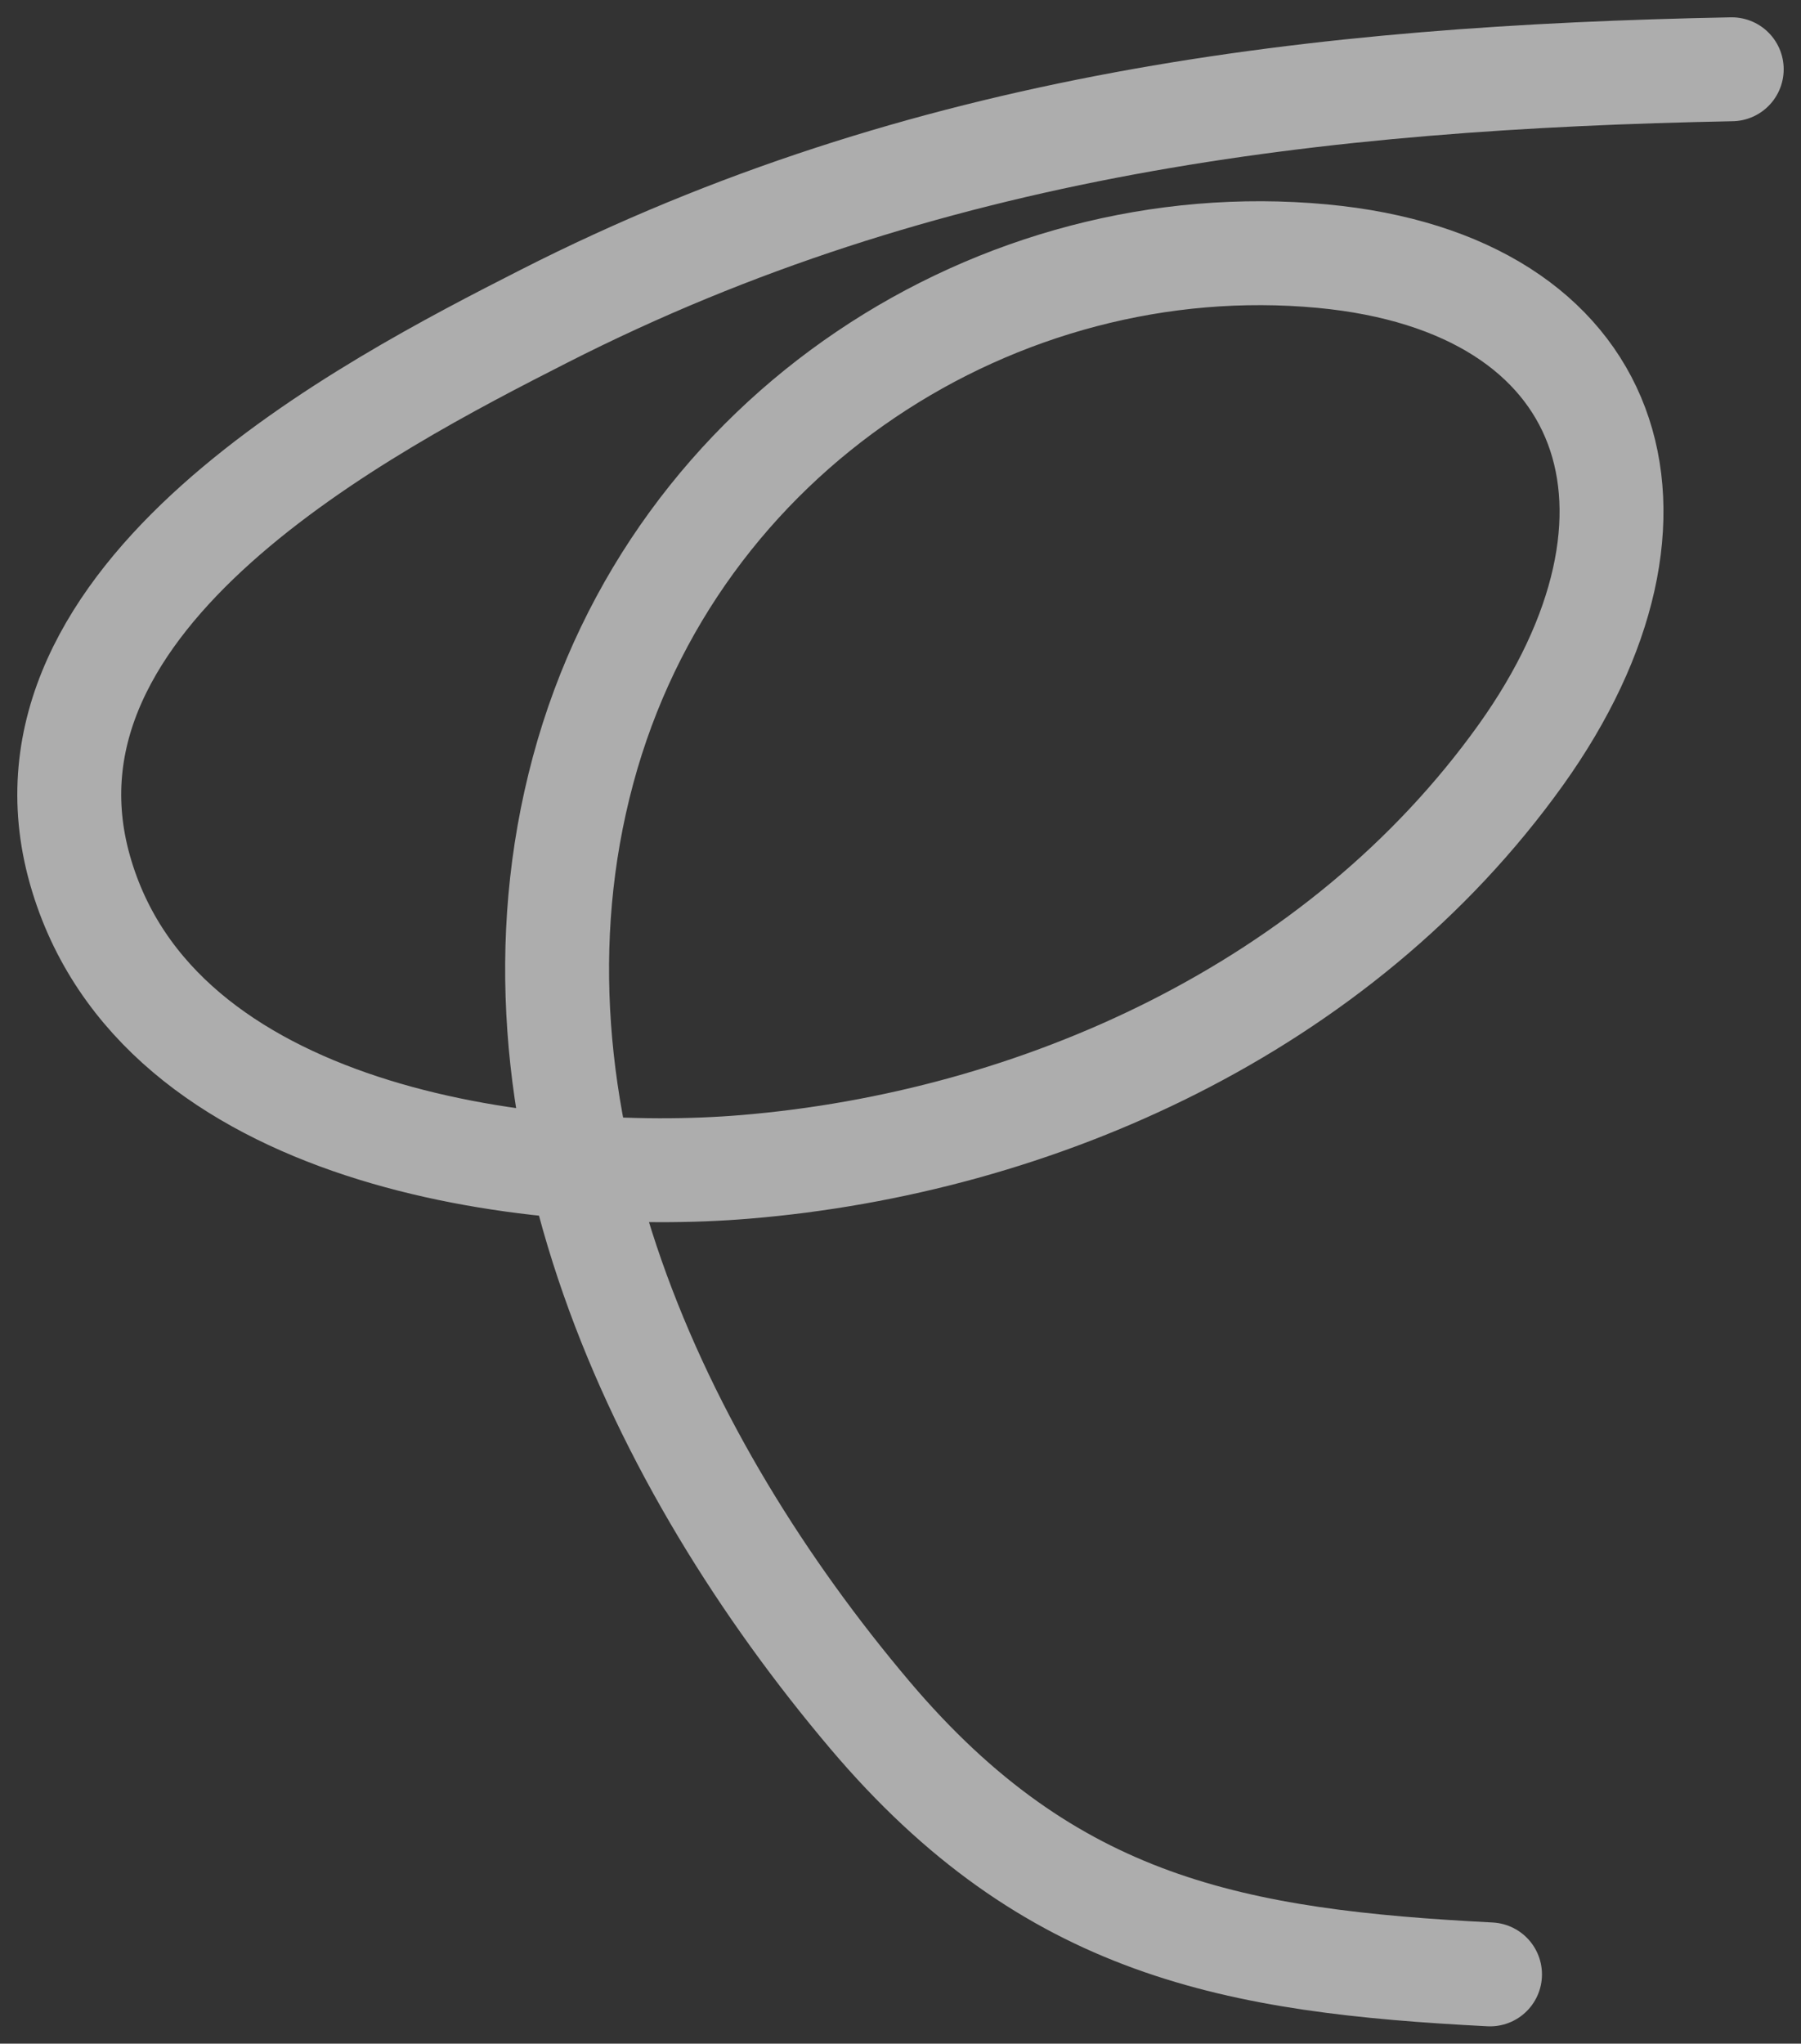 <?xml version="1.0" encoding="UTF-8"?> <svg xmlns="http://www.w3.org/2000/svg" width="52" height="59" viewBox="0 0 52 59" fill="none"><rect x="0" y="0" width="52" height="59" fill="#333333" stroke="none"/> <path d="M43.021 57C35.678 56.622 30.321 55.664 25.116 49.512C19.003 42.286 14.171 32.14 16.834 22.238C19.47 12.435 28.859 6.524 38.175 7.394C46.685 8.19 48.878 14.855 43.903 21.805C38.673 29.107 29.933 32.987 21.521 33.687C15.391 34.198 4.519 32.884 2.312 25.124C0.055 17.187 10.598 11.729 15.706 9.13C26.659 3.555 38.022 2.233 50 2" stroke="white" stroke-opacity="0.6" stroke-width="3" stroke-linecap="round"></path> </svg> 